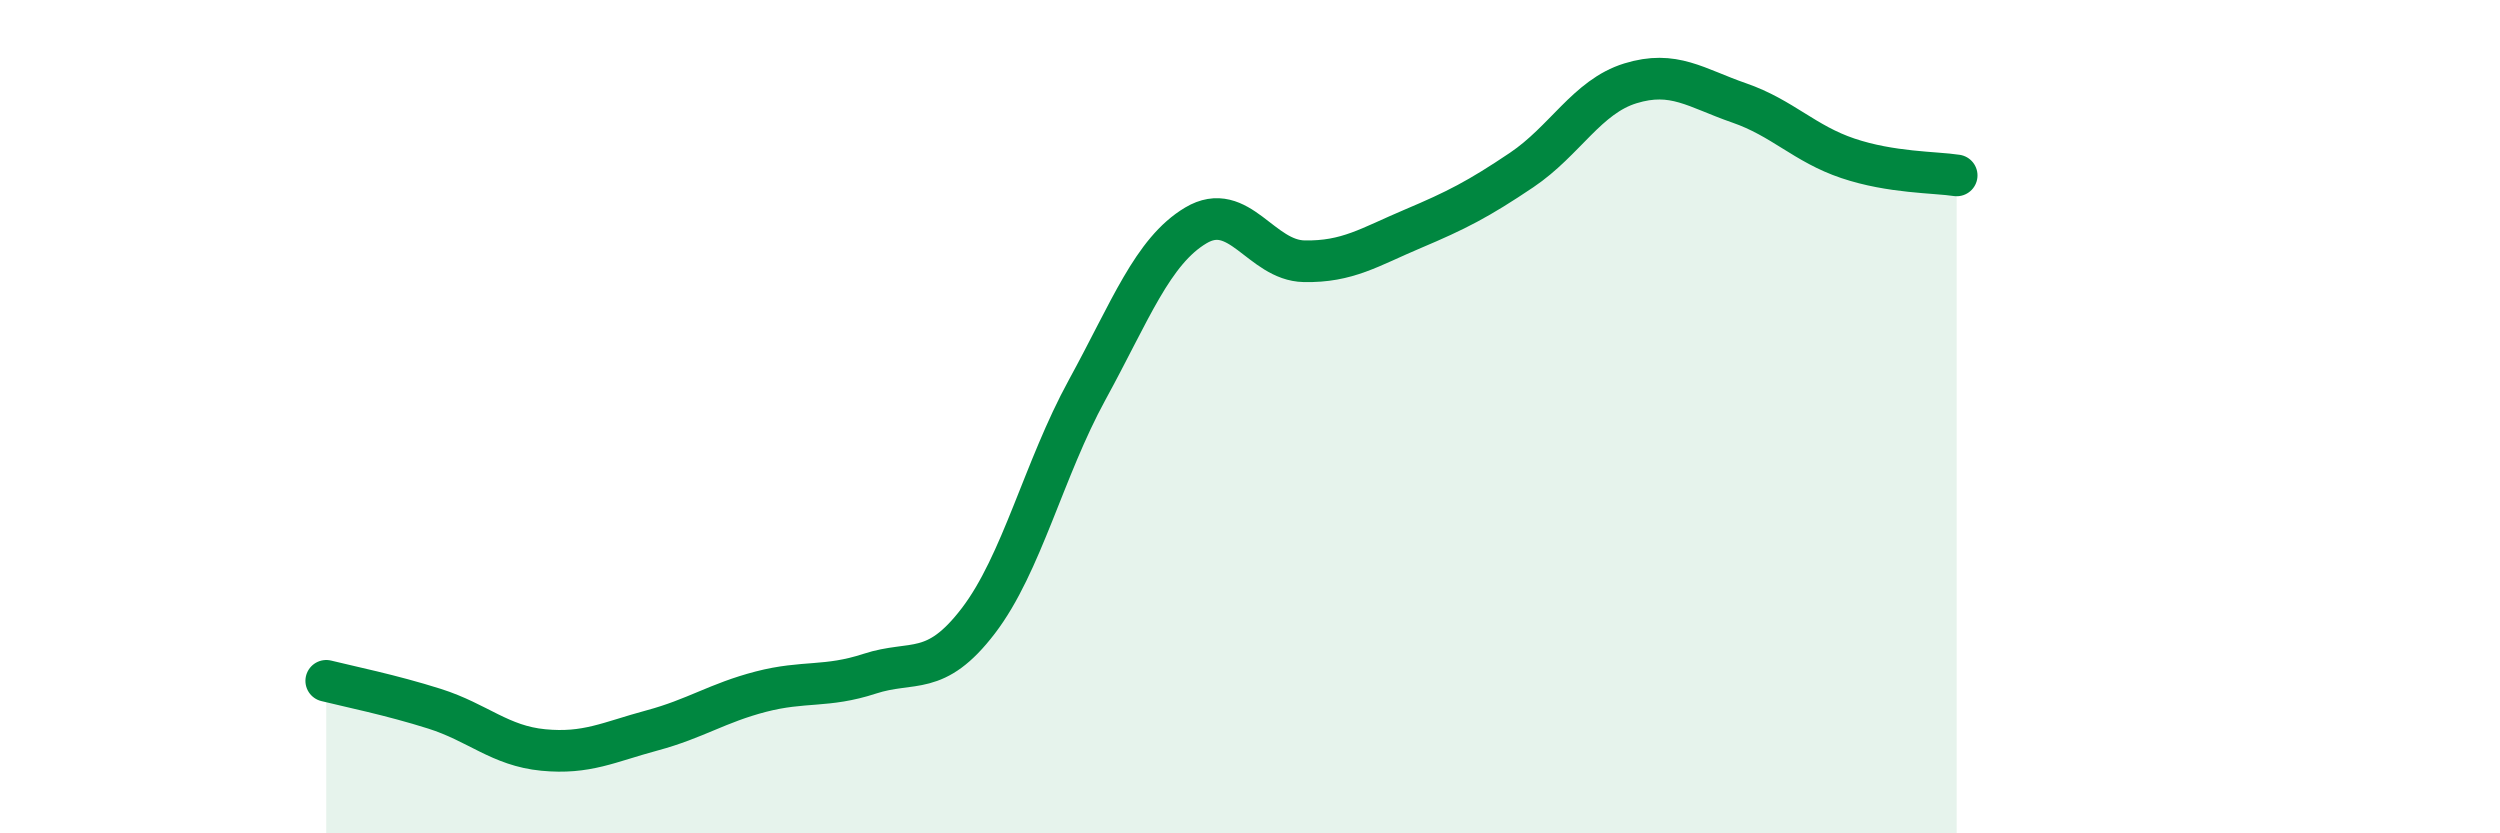 
    <svg width="60" height="20" viewBox="0 0 60 20" xmlns="http://www.w3.org/2000/svg">
      <path
        d="M 7.83,16.34 C 8.35,16.47 9.39,16.68 10.43,17.01 C 11.47,17.34 12,17.9 13.04,18 C 14.08,18.1 14.61,17.81 15.65,17.53 C 16.69,17.25 17.22,16.87 18.26,16.6 C 19.3,16.33 19.83,16.51 20.87,16.17 C 21.91,15.83 22.44,16.26 23.48,14.9 C 24.52,13.54 25.05,11.26 26.09,9.36 C 27.13,7.46 27.66,6.03 28.7,5.41 C 29.74,4.79 30.26,6.25 31.3,6.27 C 32.34,6.29 32.87,5.93 33.91,5.49 C 34.95,5.05 35.48,4.78 36.52,4.08 C 37.56,3.38 38.09,2.32 39.13,2 C 40.17,1.68 40.7,2.11 41.74,2.47 C 42.78,2.83 43.31,3.45 44.35,3.8 C 45.39,4.15 46.44,4.13 46.96,4.21L46.96 20L7.83 20Z"
        fill="#008740"
        opacity="0.1"
        stroke-linecap="round"
        stroke-linejoin="round"
      />
      <path
        d="M 7.83,16.34 C 8.35,16.47 9.39,16.68 10.43,17.01 C 11.47,17.34 12,17.9 13.04,18 C 14.08,18.1 14.61,17.81 15.65,17.53 C 16.69,17.25 17.22,16.87 18.26,16.6 C 19.3,16.33 19.83,16.51 20.87,16.17 C 21.91,15.83 22.44,16.26 23.48,14.9 C 24.52,13.54 25.05,11.26 26.09,9.36 C 27.13,7.46 27.66,6.03 28.7,5.41 C 29.74,4.79 30.26,6.25 31.3,6.27 C 32.34,6.29 32.87,5.93 33.91,5.49 C 34.95,5.05 35.48,4.78 36.52,4.08 C 37.56,3.38 38.09,2.32 39.13,2 C 40.17,1.68 40.7,2.11 41.74,2.47 C 42.78,2.83 43.31,3.45 44.35,3.8 C 45.39,4.15 46.44,4.13 46.96,4.21"
        stroke="#008740"
        stroke-width="1"
        fill="none"
        stroke-linecap="round"
        stroke-linejoin="round"
      />
    </svg>
  